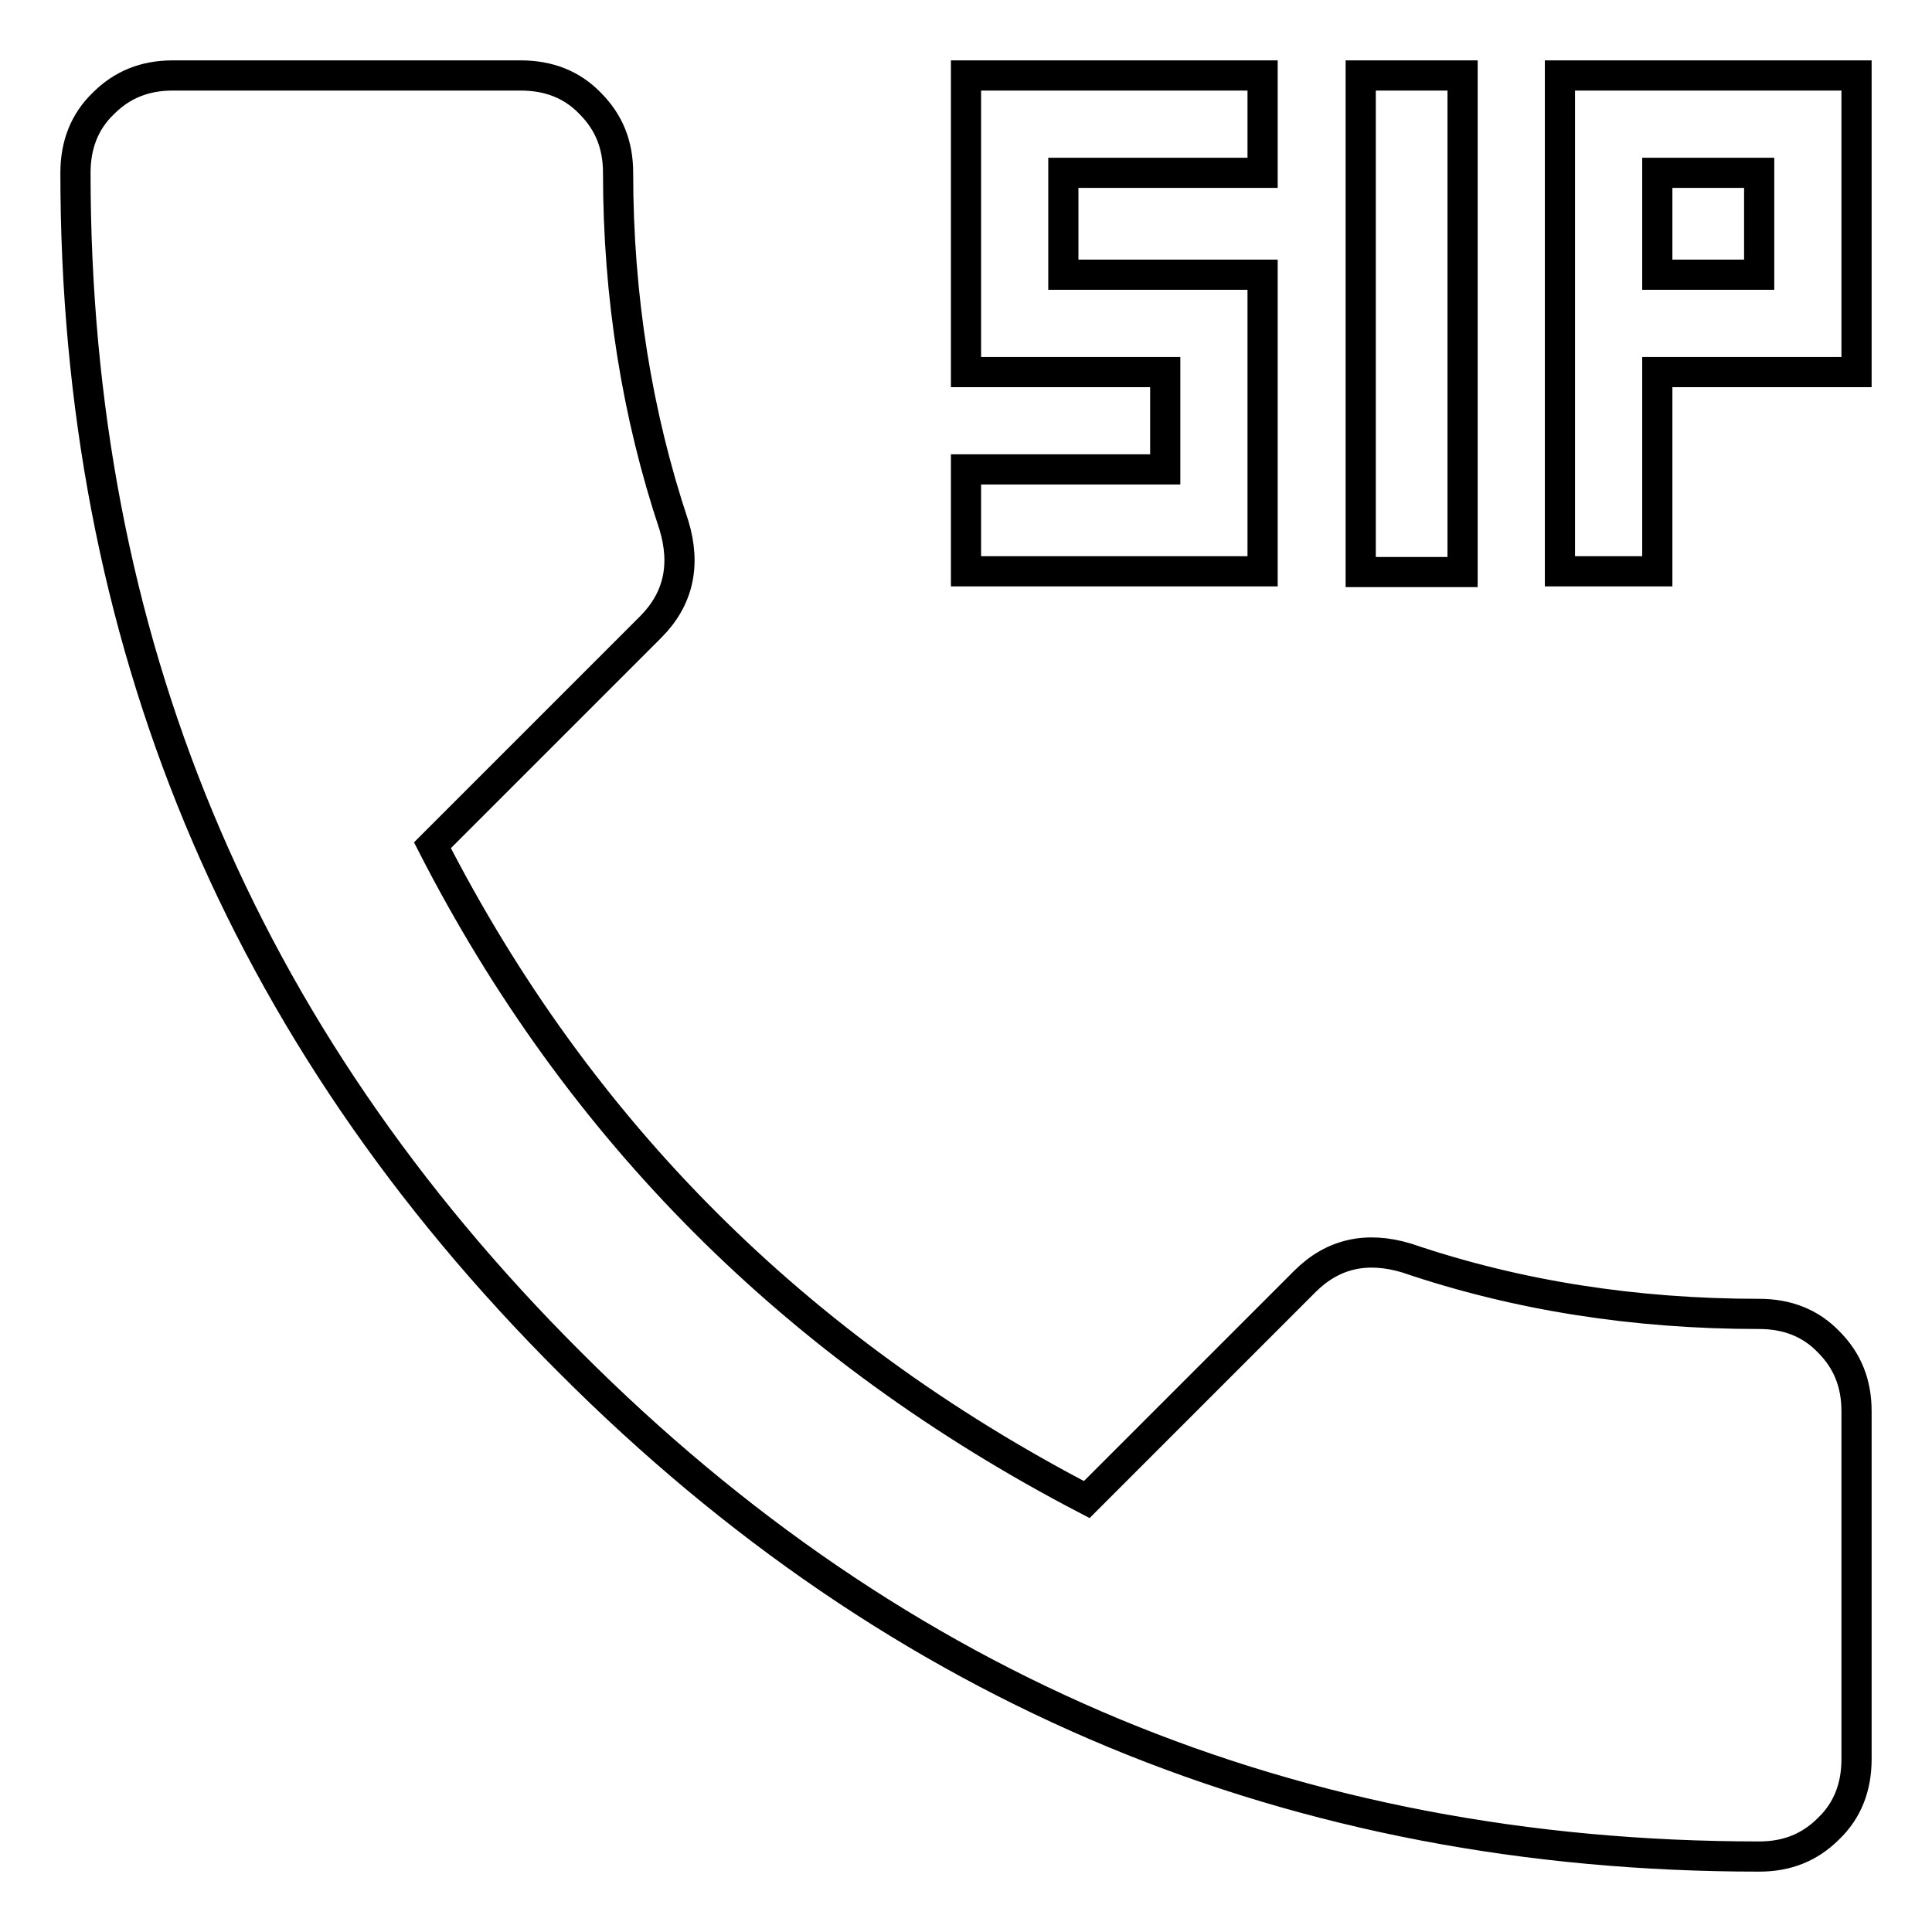 <?xml version="1.0" encoding="utf-8"?>
<!-- Svg Vector Icons : http://www.onlinewebfonts.com/icon -->
<!DOCTYPE svg PUBLIC "-//W3C//DTD SVG 1.1//EN" "http://www.w3.org/Graphics/SVG/1.1/DTD/svg11.dtd">
<svg version="1.1" xmlns="http://www.w3.org/2000/svg" xmlns:xlink="http://www.w3.org/1999/xlink" x="0px" y="0px" viewBox="0 0 256 256" enable-background="new 0 0 256 256" xml:space="preserve">
<g> <path stroke-width="4" fill-opacity="0" stroke="#000000"  d="M233.1,174.1c3.7,0,6.8,1.2,9.2,3.7c2.5,2.5,3.7,5.5,3.7,9.2v46.1c0,3.7-1.2,6.8-3.7,9.2 c-2.5,2.5-5.5,3.7-9.2,3.7c-61.5,0-114-21.8-157.6-65.5C31.8,136.9,10,84.4,10,22.9c0-3.7,1.2-6.8,3.7-9.2c2.5-2.5,5.5-3.7,9.2-3.7 H69c3.7,0,6.8,1.2,9.2,3.7c2.5,2.5,3.7,5.5,3.7,9.2c0,16.4,2.5,32,7.4,46.7c1.6,5.3,0.6,9.8-3.1,13.5L57.3,112 c19.3,37.7,48.1,66.6,86.7,86.7l28.9-28.9c3.7-3.7,8.2-4.7,13.5-3.1C201.1,171.7,216.7,174.1,233.1,174.1L233.1,174.1z M233.1,36.4 V22.9h-13.5v13.5H233.1z M206.7,10H246v39.3h-26.4v26.4h-12.9V10z M167.3,36.4v39.3H128V62.2h26.4V49.3H128V10h39.3v12.9h-26.4 v13.5H167.3z M193.8,10v65.8h-13.5V10H193.8z"/></g>
</svg>